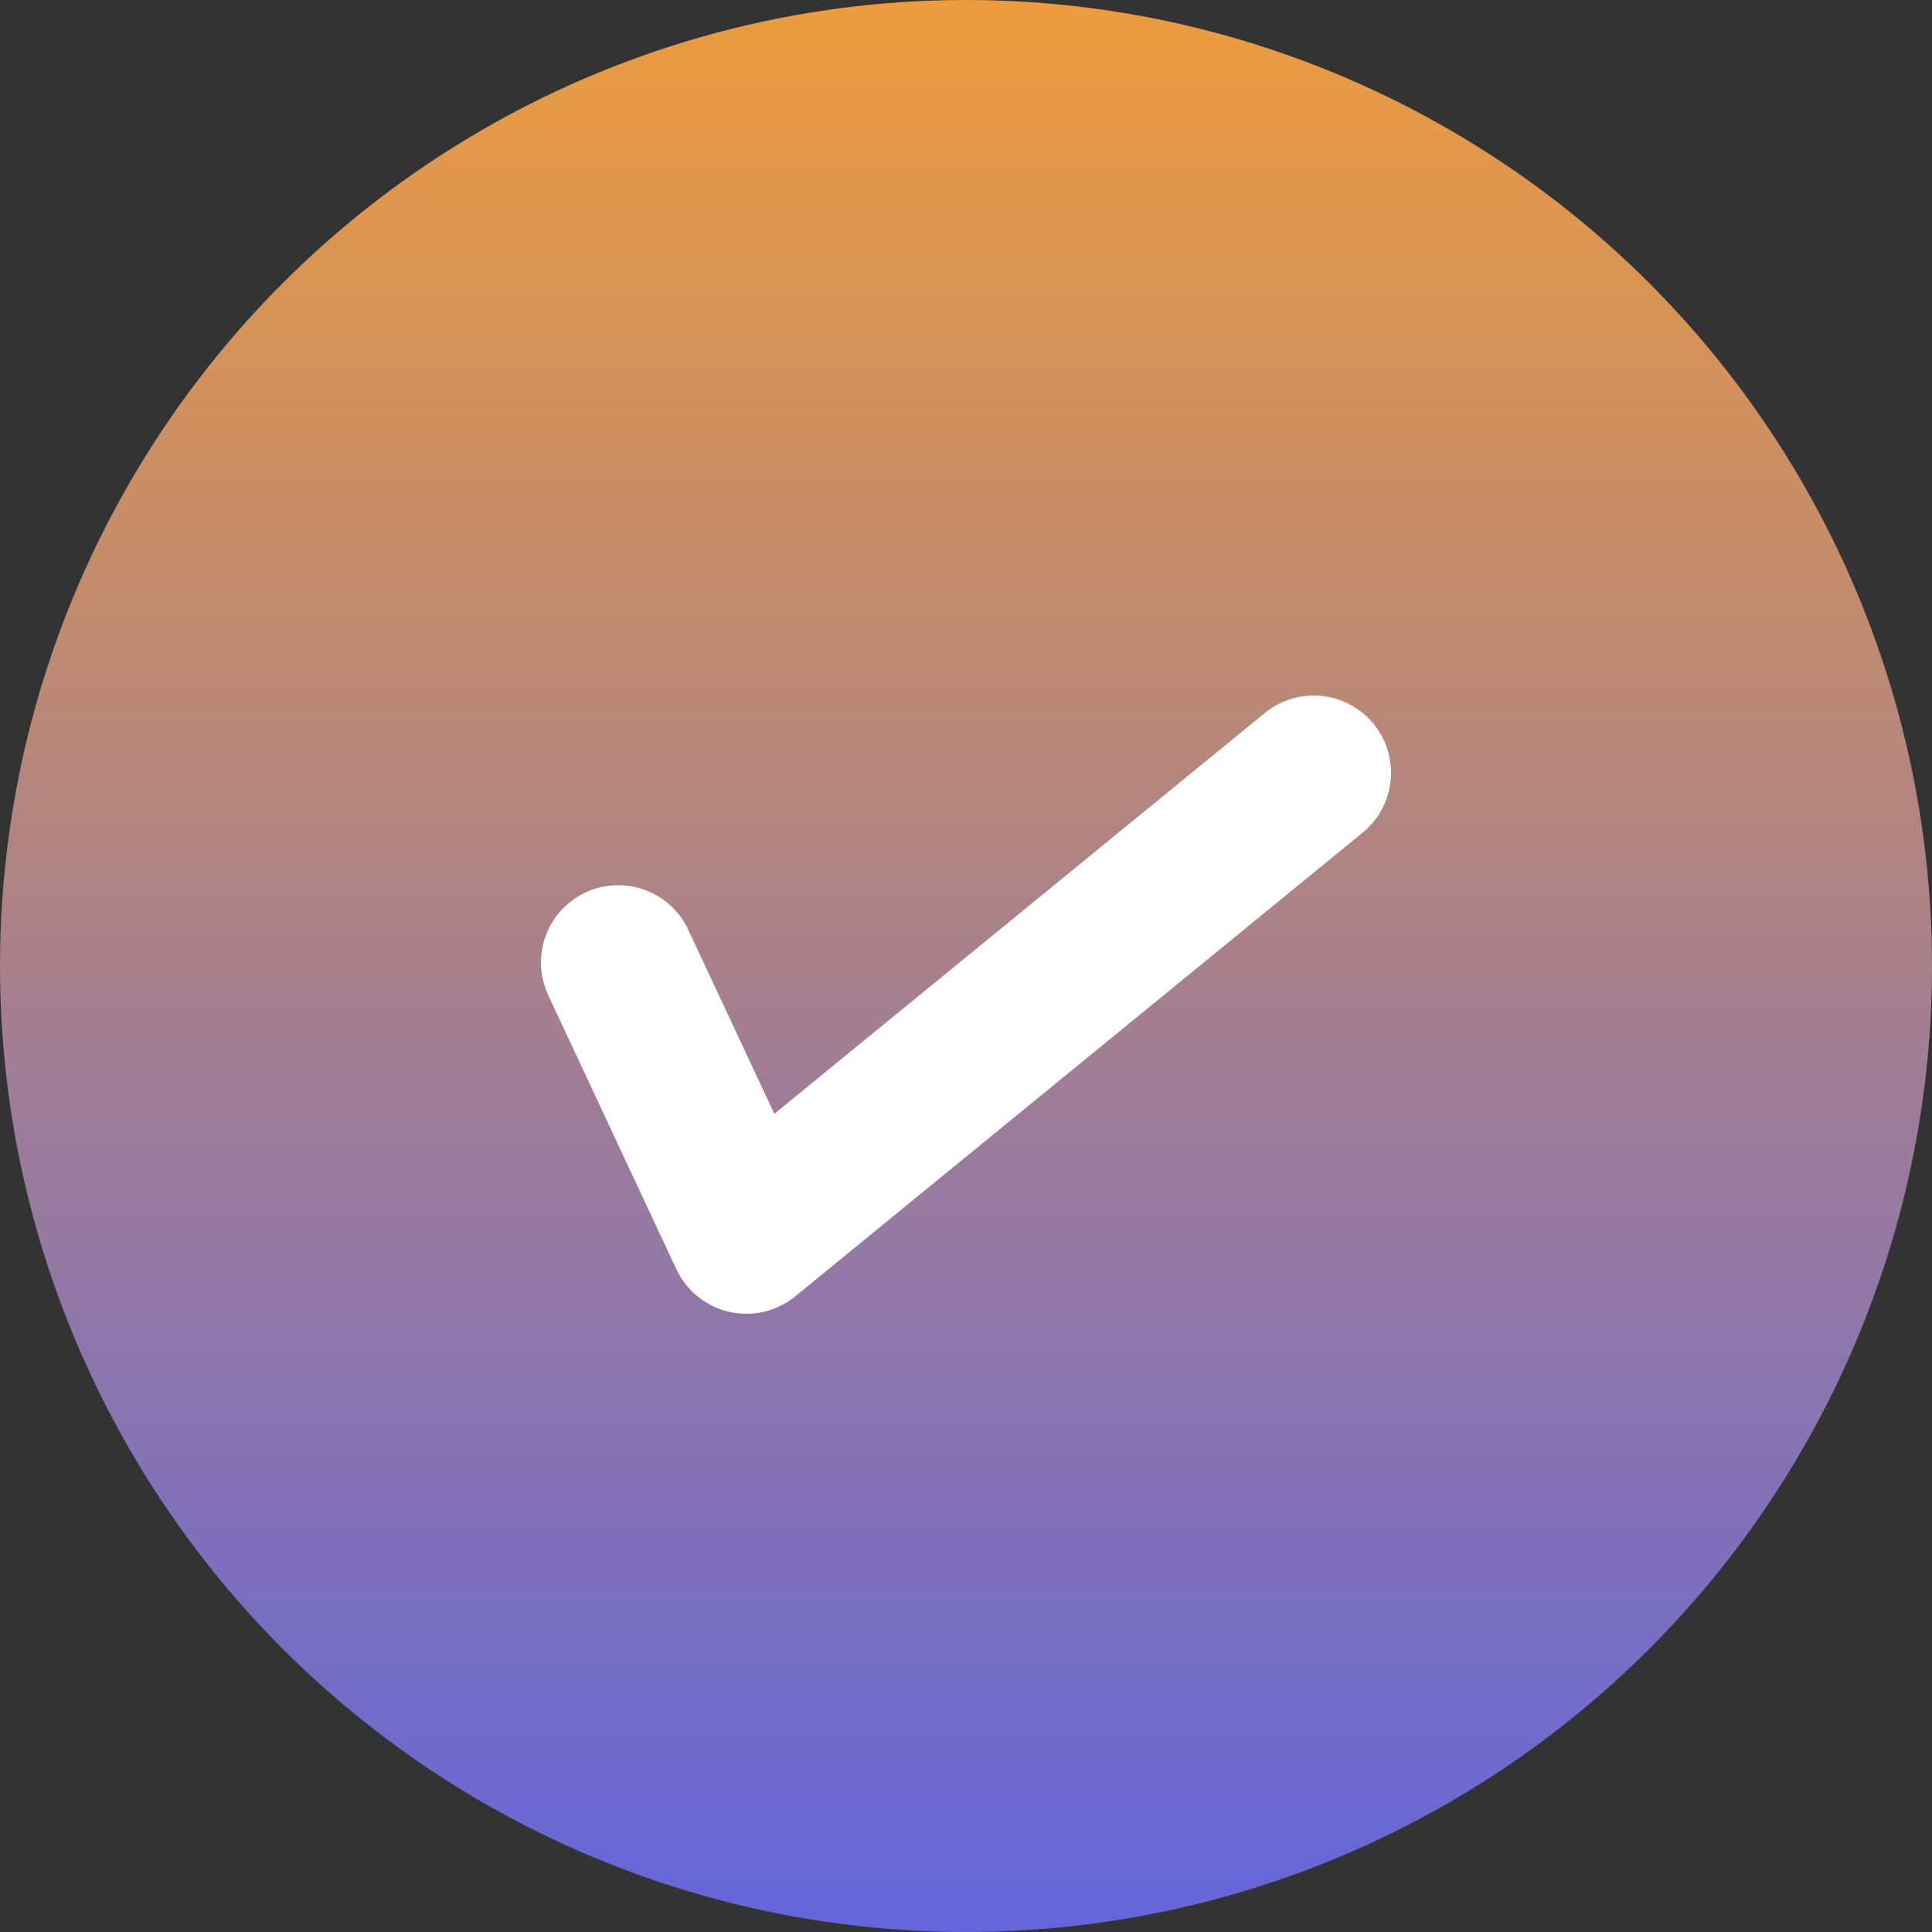 <svg width="25" height="25" viewBox="0 0 25 25" fill="none" xmlns="http://www.w3.org/2000/svg">
<rect x="0" y="0" width="25" height="25" fill="#333333" stroke="none"/>
<circle cx="12.5" cy="12.5" r="12.5" fill="url(#paint0_linear_1_2517)"/>
<path d="M8 12.454L9.658 16L17 10" stroke="white" stroke-width="2" stroke-linecap="round" stroke-linejoin="round"/>
<defs>
<linearGradient id="paint0_linear_1_2517" x1="12.5" y1="0" x2="12.5" y2="25" gradientUnits="userSpaceOnUse">
<stop stop-color="#ED9C3D"/>
<stop offset="1" stop-color="#6365DB"/>
</linearGradient>
</defs>
</svg>

